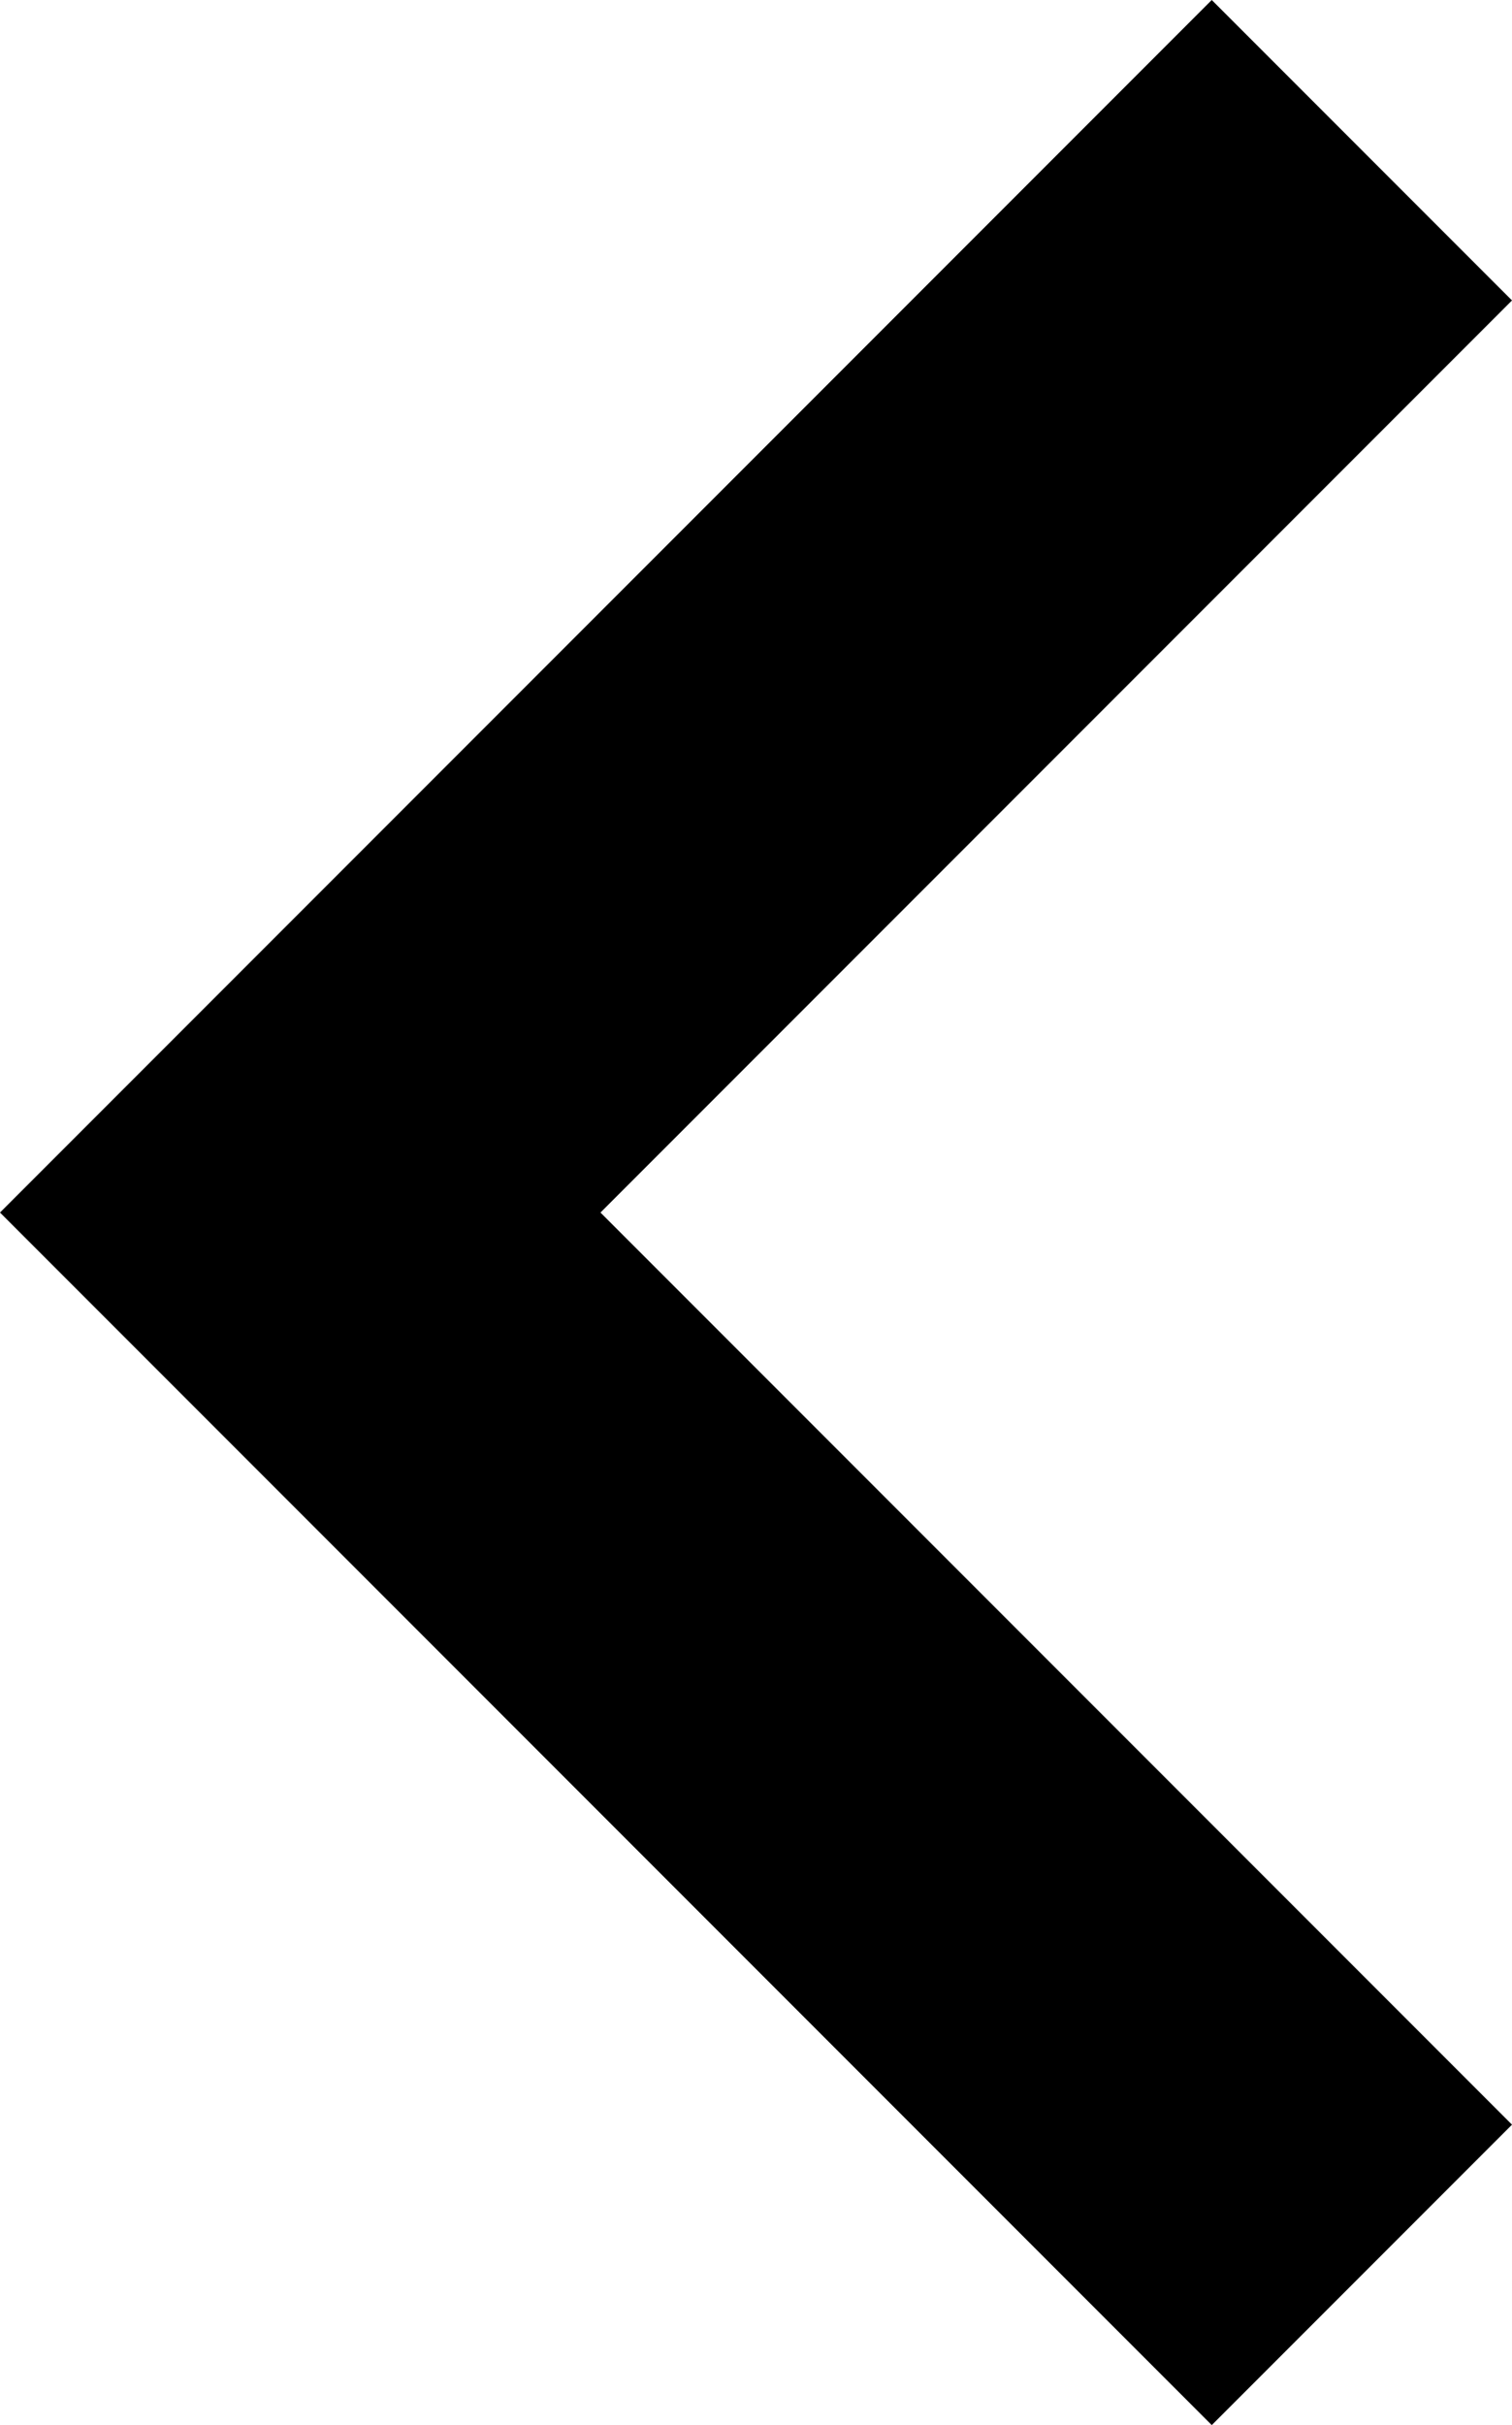 <svg xmlns="http://www.w3.org/2000/svg" width="7.121" height="11.414" viewBox="0 0 7.121 11.414"><path d="M13.293,6.293,7.586,12l5.707,5.707,1.414-1.414L10.414,12l4.293-4.293Z" transform="translate(-7.586 -6.293)"/></svg>